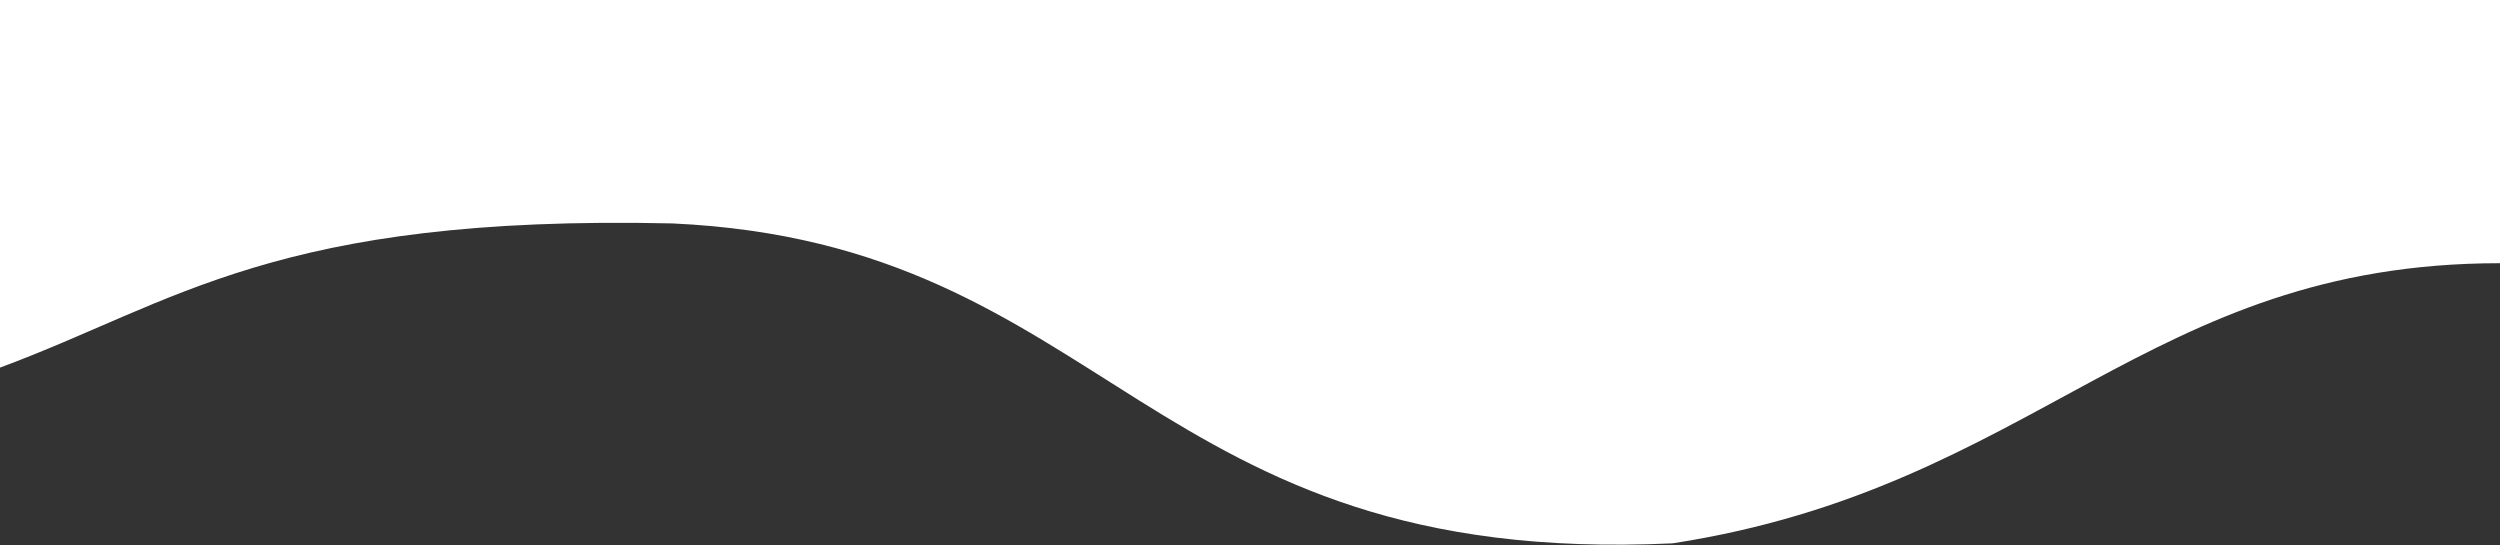 <svg width="1440" height="314" fill="none" xmlns="http://www.w3.org/2000/svg"><rect width="100%" height="100%" fill="#333333" stroke="none"/><path d="M0 0h1440v151.604c-204.18 0-266.4 128.915-476.638 161.36-304.977 14.275-322.869-172.725-576.213-184.285-228.434-5.06-285.51 45.423-387.149 83.058V0z" fill="#fff"/></svg>